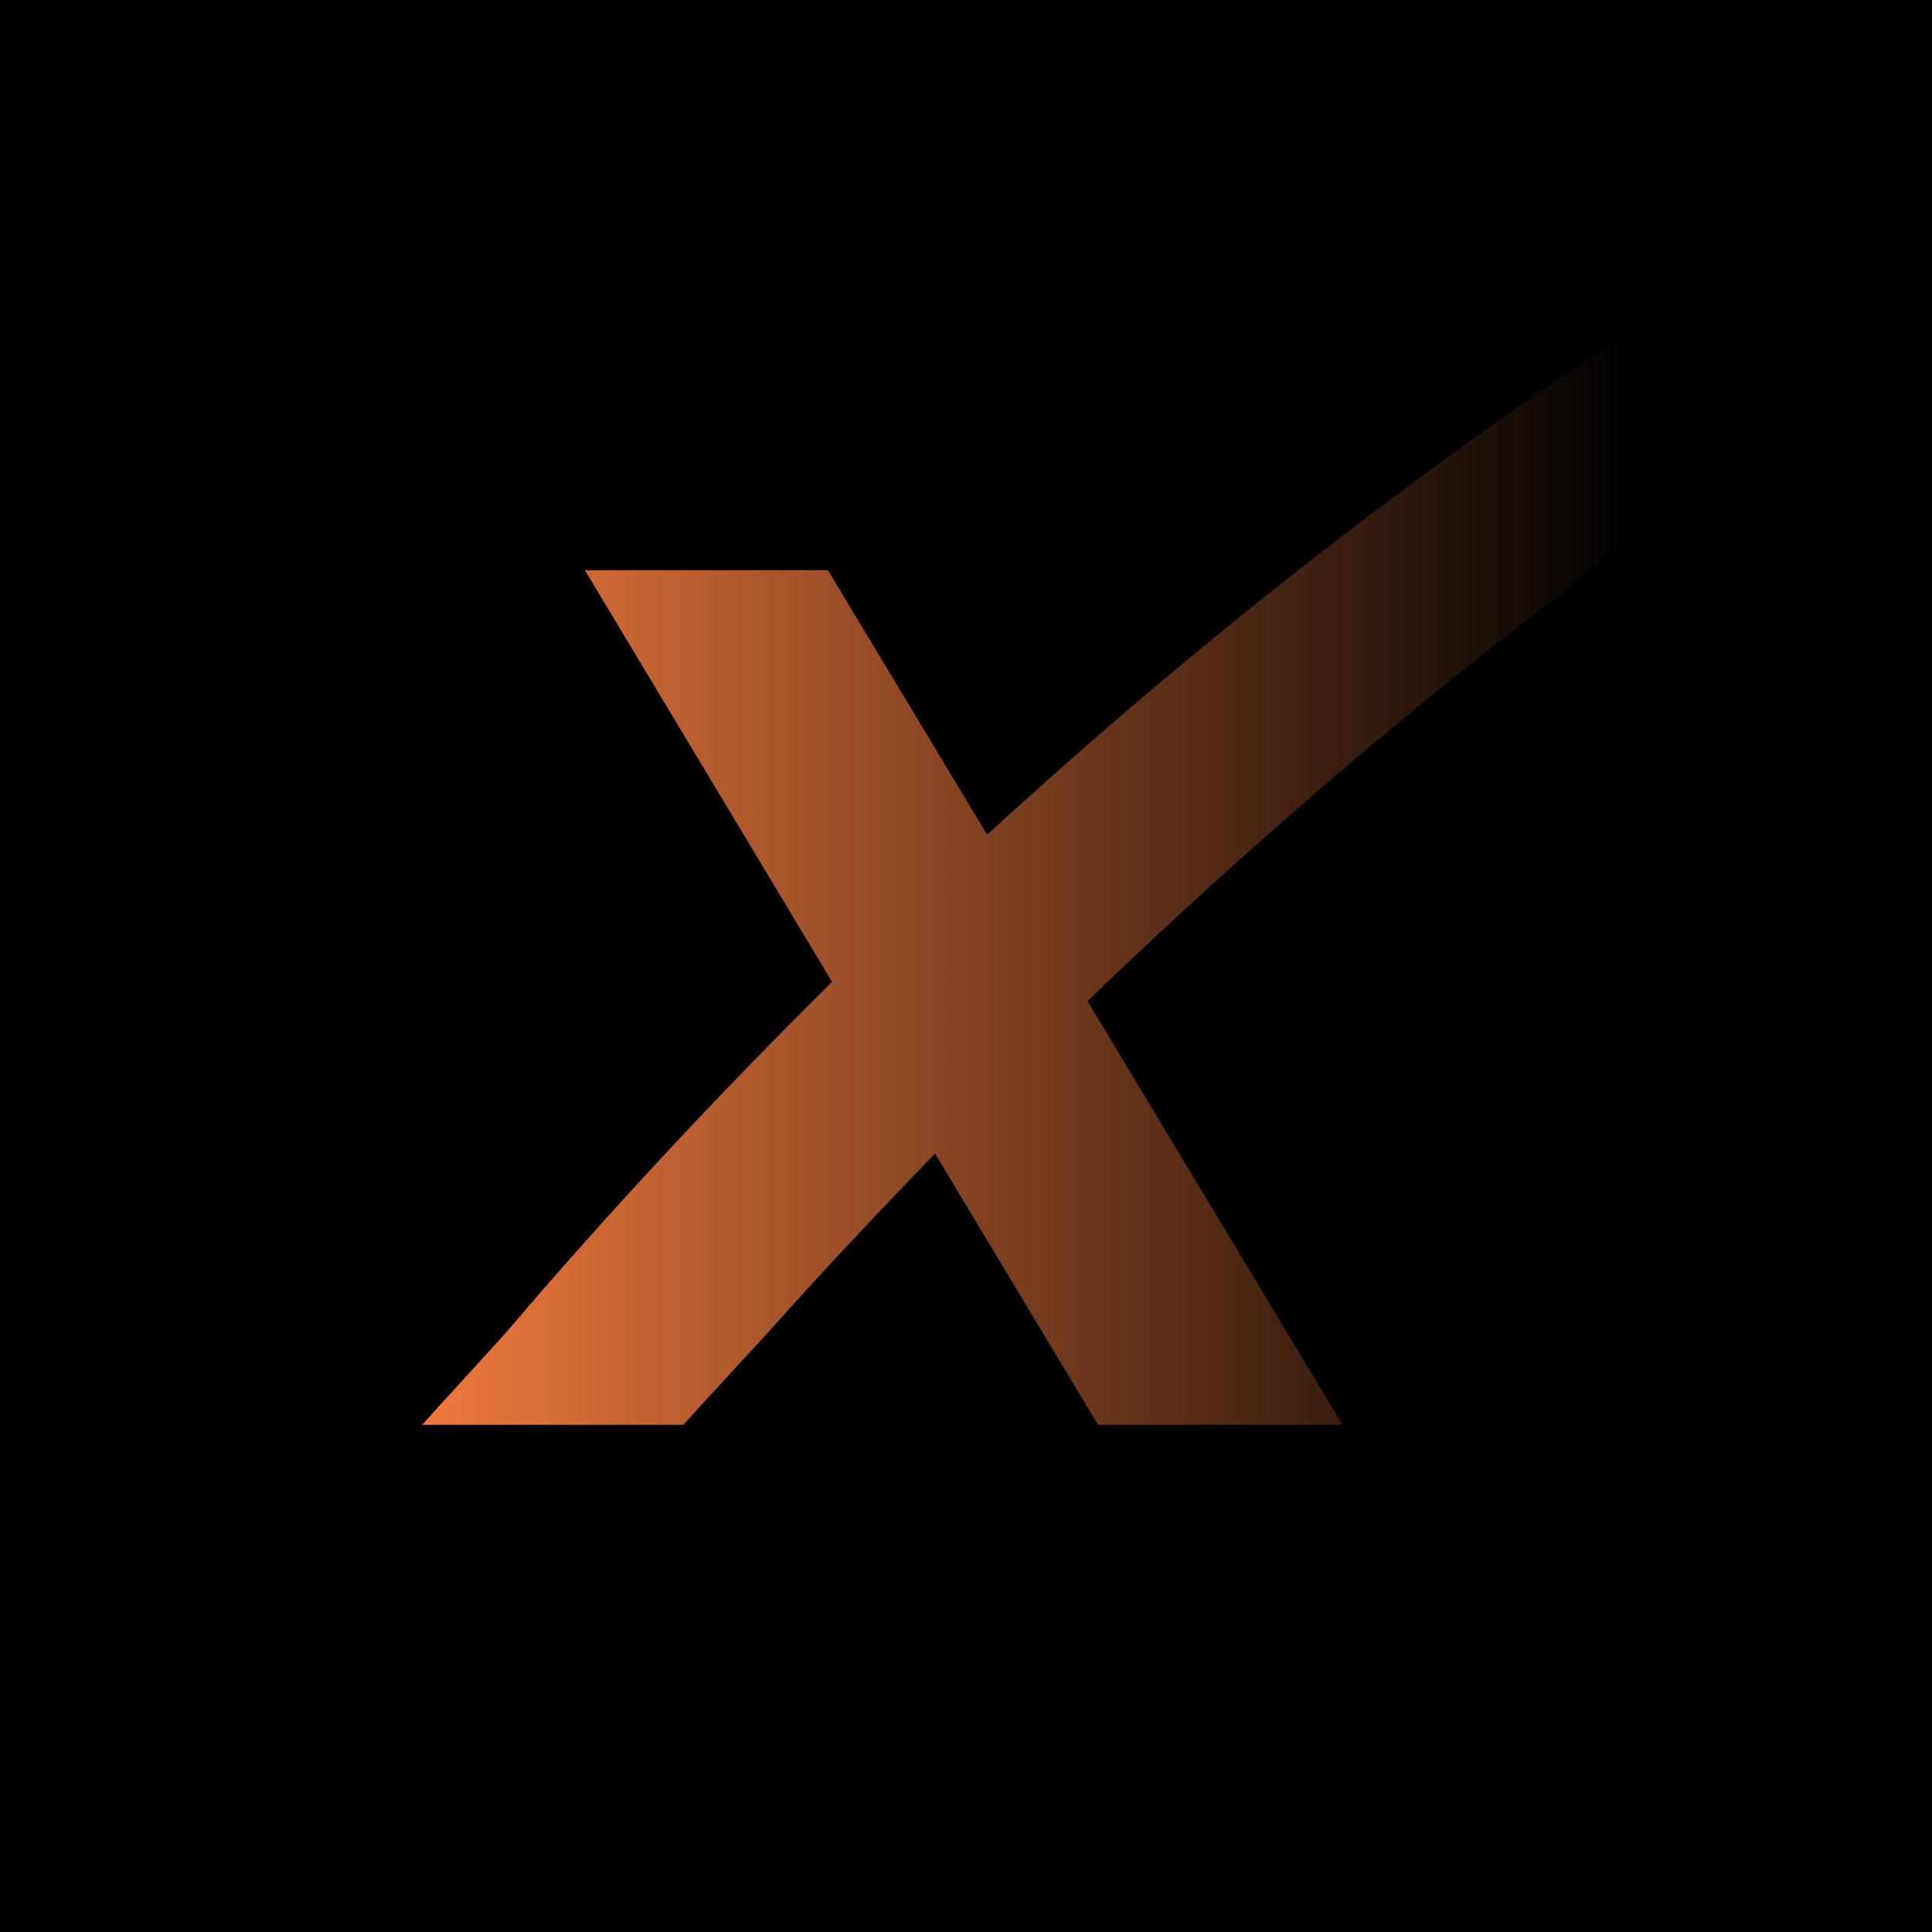 <?xml version="1.0" encoding="UTF-8"?>
<svg xmlns="http://www.w3.org/2000/svg" xmlns:xlink="http://www.w3.org/1999/xlink" id="Livello_1" data-name="Livello 1" version="1.1" viewBox="0 0 512 512">
  <defs>
    <style>
      .cls-1 {
        fill: #000;
      }

      .cls-1, .cls-2, .cls-3 {
        stroke-width: 0px;
      }

      .cls-2 {
        fill: none;
      }

      .cls-4 {
        clip-path: url(#clippath);
      }

      .cls-3 {
        fill: url(#Sfumatura_senza_nome_4);
        fill-rule: evenodd;
      }
    </style>
    <clipPath id="clippath">
      <rect class="cls-2" width="512" height="512"></rect>
    </clipPath>
    <linearGradient id="Sfumatura_senza_nome_4" data-name="Sfumatura senza nome 4" x1="1716.1" y1="104.9" x2="112" y2="104.9" gradientUnits="userSpaceOnUse">
      <stop offset=".8" stop-color="#ef793d" stop-opacity="0"></stop>
      <stop offset="1" stop-color="#ef793d"></stop>
    </linearGradient>
  </defs>
  <rect class="cls-1" width="512" height="512"></rect>
  <g class="cls-4">
    <path class="cls-3" d="M1490.4-167.9c-589.4,0-949.8,133.1-1228.8,389.1l-42.2-70.1h-64.4l65.5,109.1c-30.3,30-58.9,60.7-85.6,92-2.1,2.5-20.9,22.9-23,25.4h69.2c2.1-2.4,20.8-22.7,23-25.1,14.1-15.8,28.8-31.4,43.7-46.8l43.2,71.9h64.8s-67.6-112.3-67.6-112.3C560.7,2.7,901.4-136.8,1500.8-136.8s124.1,2.2,184.8,6.1l30.4-29.8c-63.7-4.9-159.3-7.5-225.7-7.5Z"></path>
  </g>
</svg>
